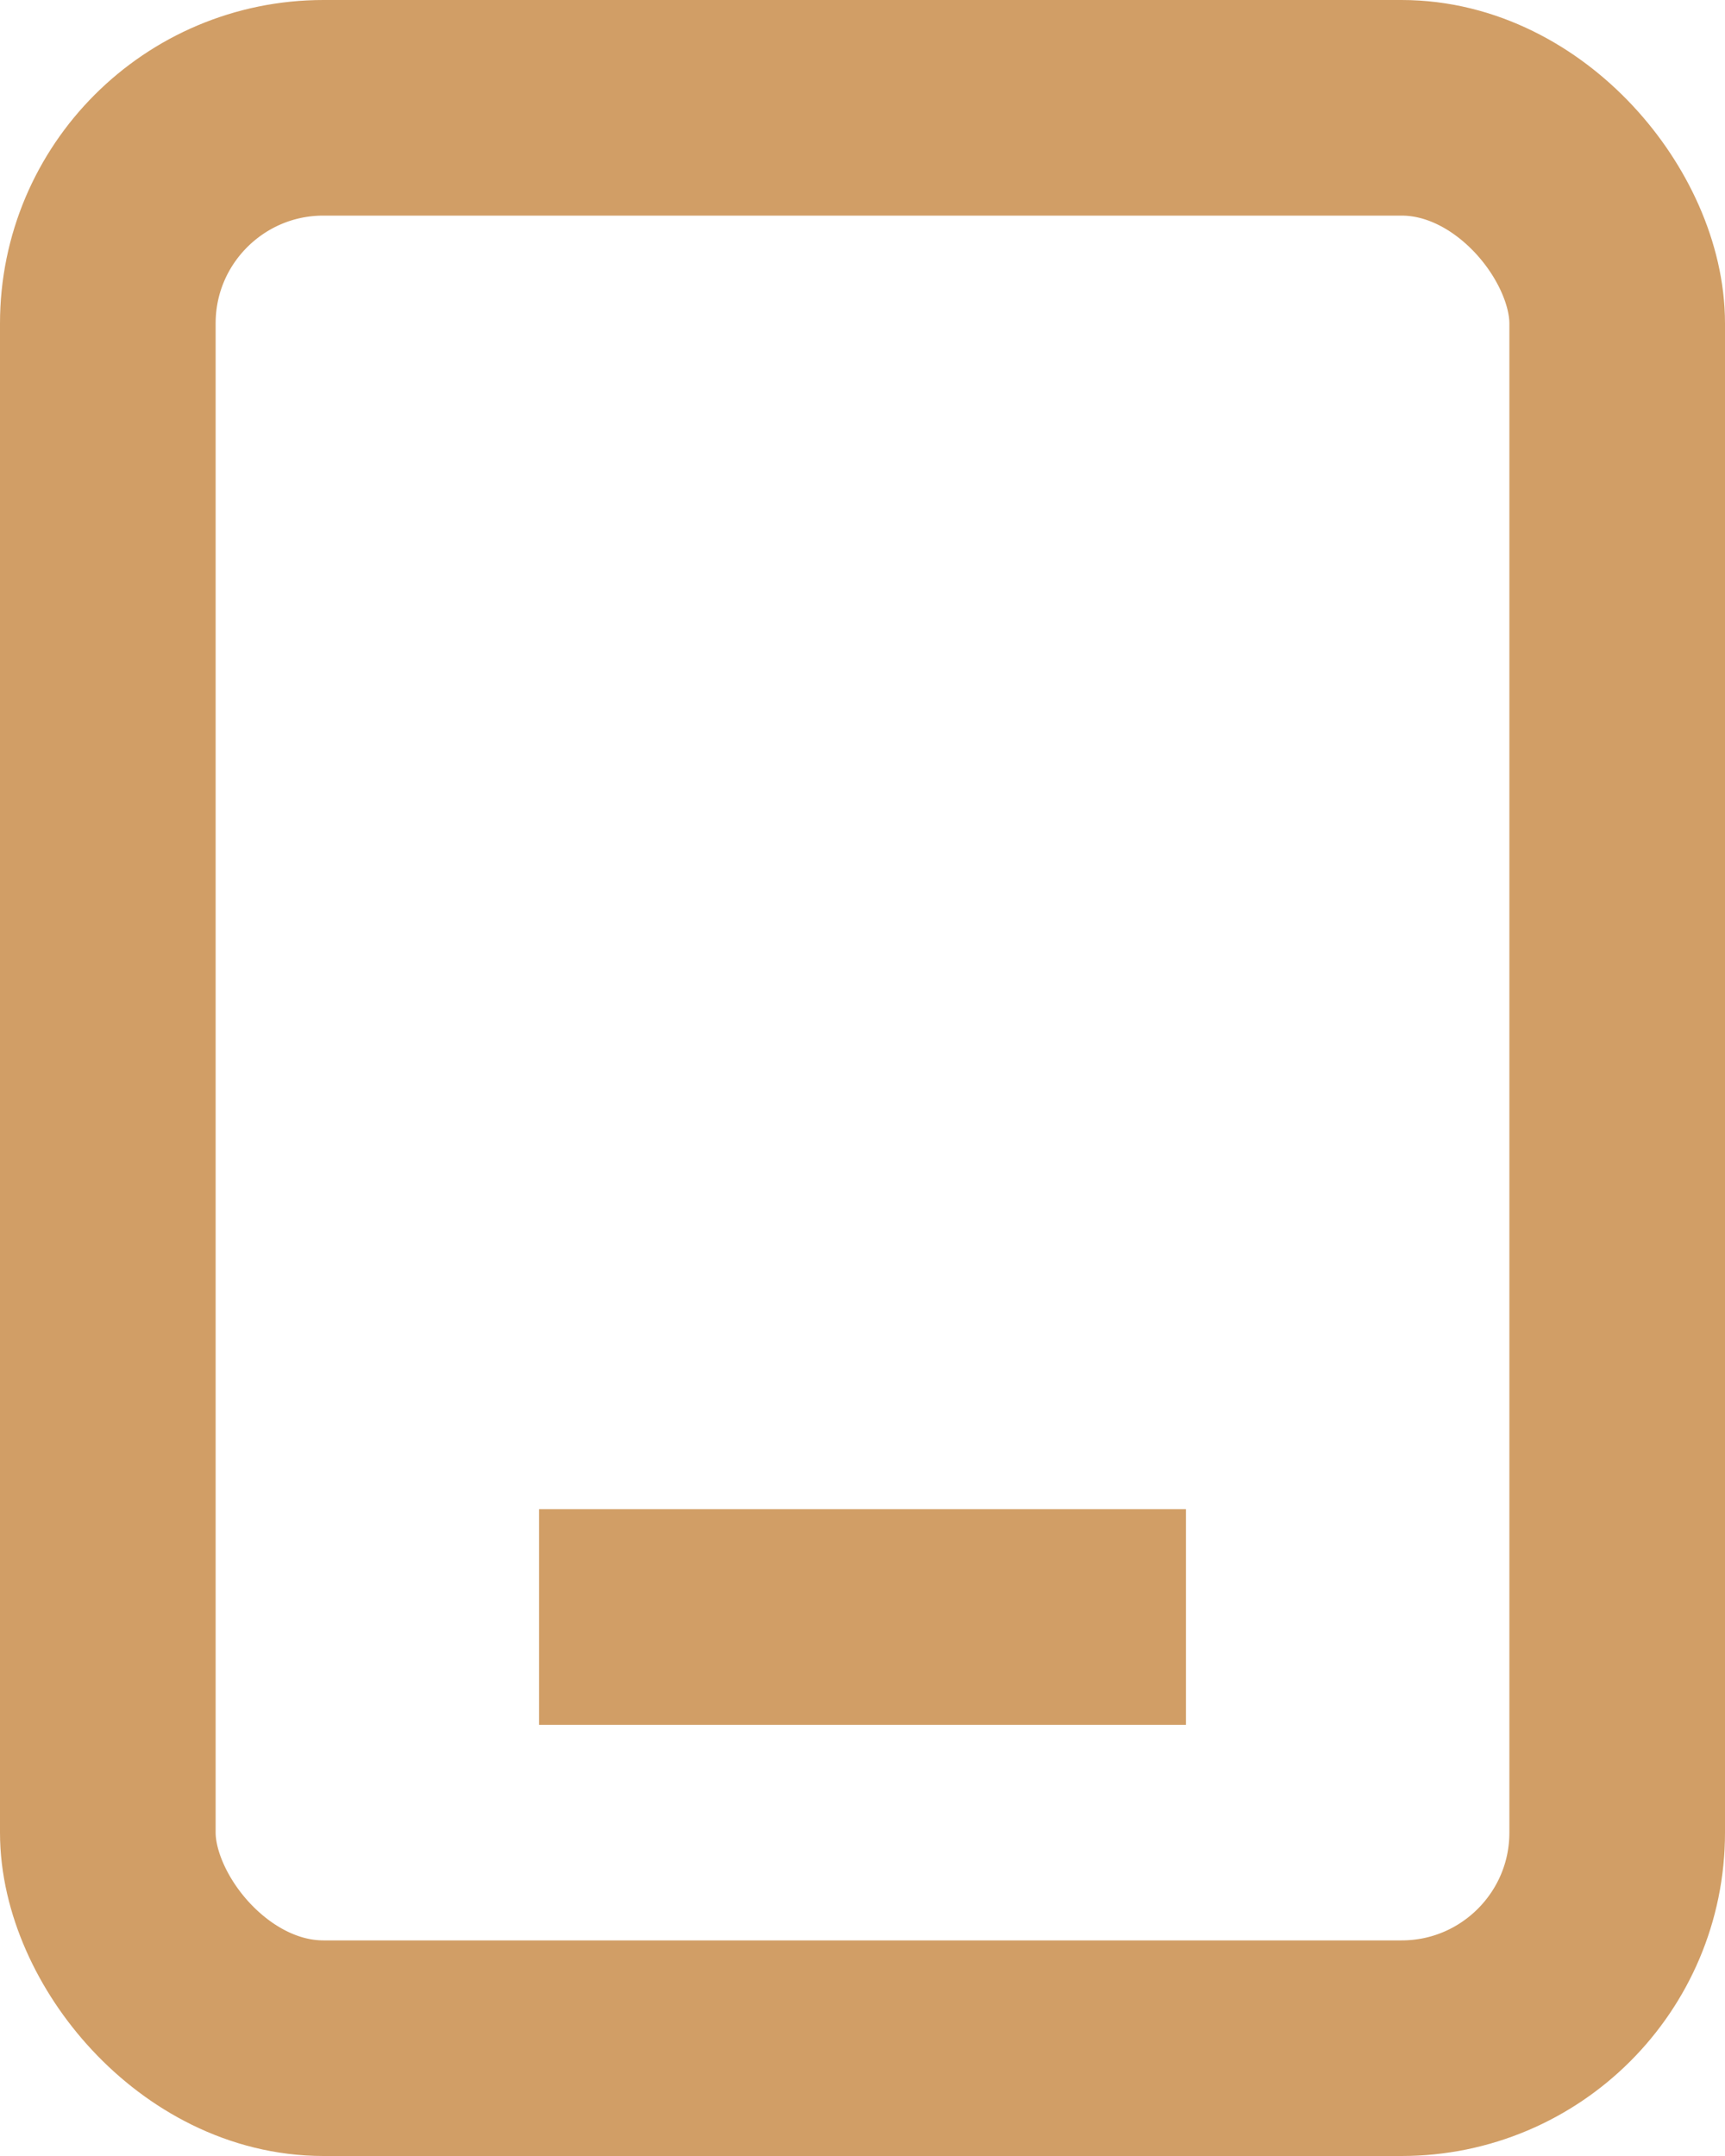 <svg width="16" height="20" viewBox="0 0 16 20" fill="none" xmlns="http://www.w3.org/2000/svg">
<rect x="1" y="1" width="14" height="18" rx="2" stroke="#D19E66" stroke-width="2"/>
<path d="M11 15H5" stroke="#D19E66" stroke-width="2"/>
</svg>
